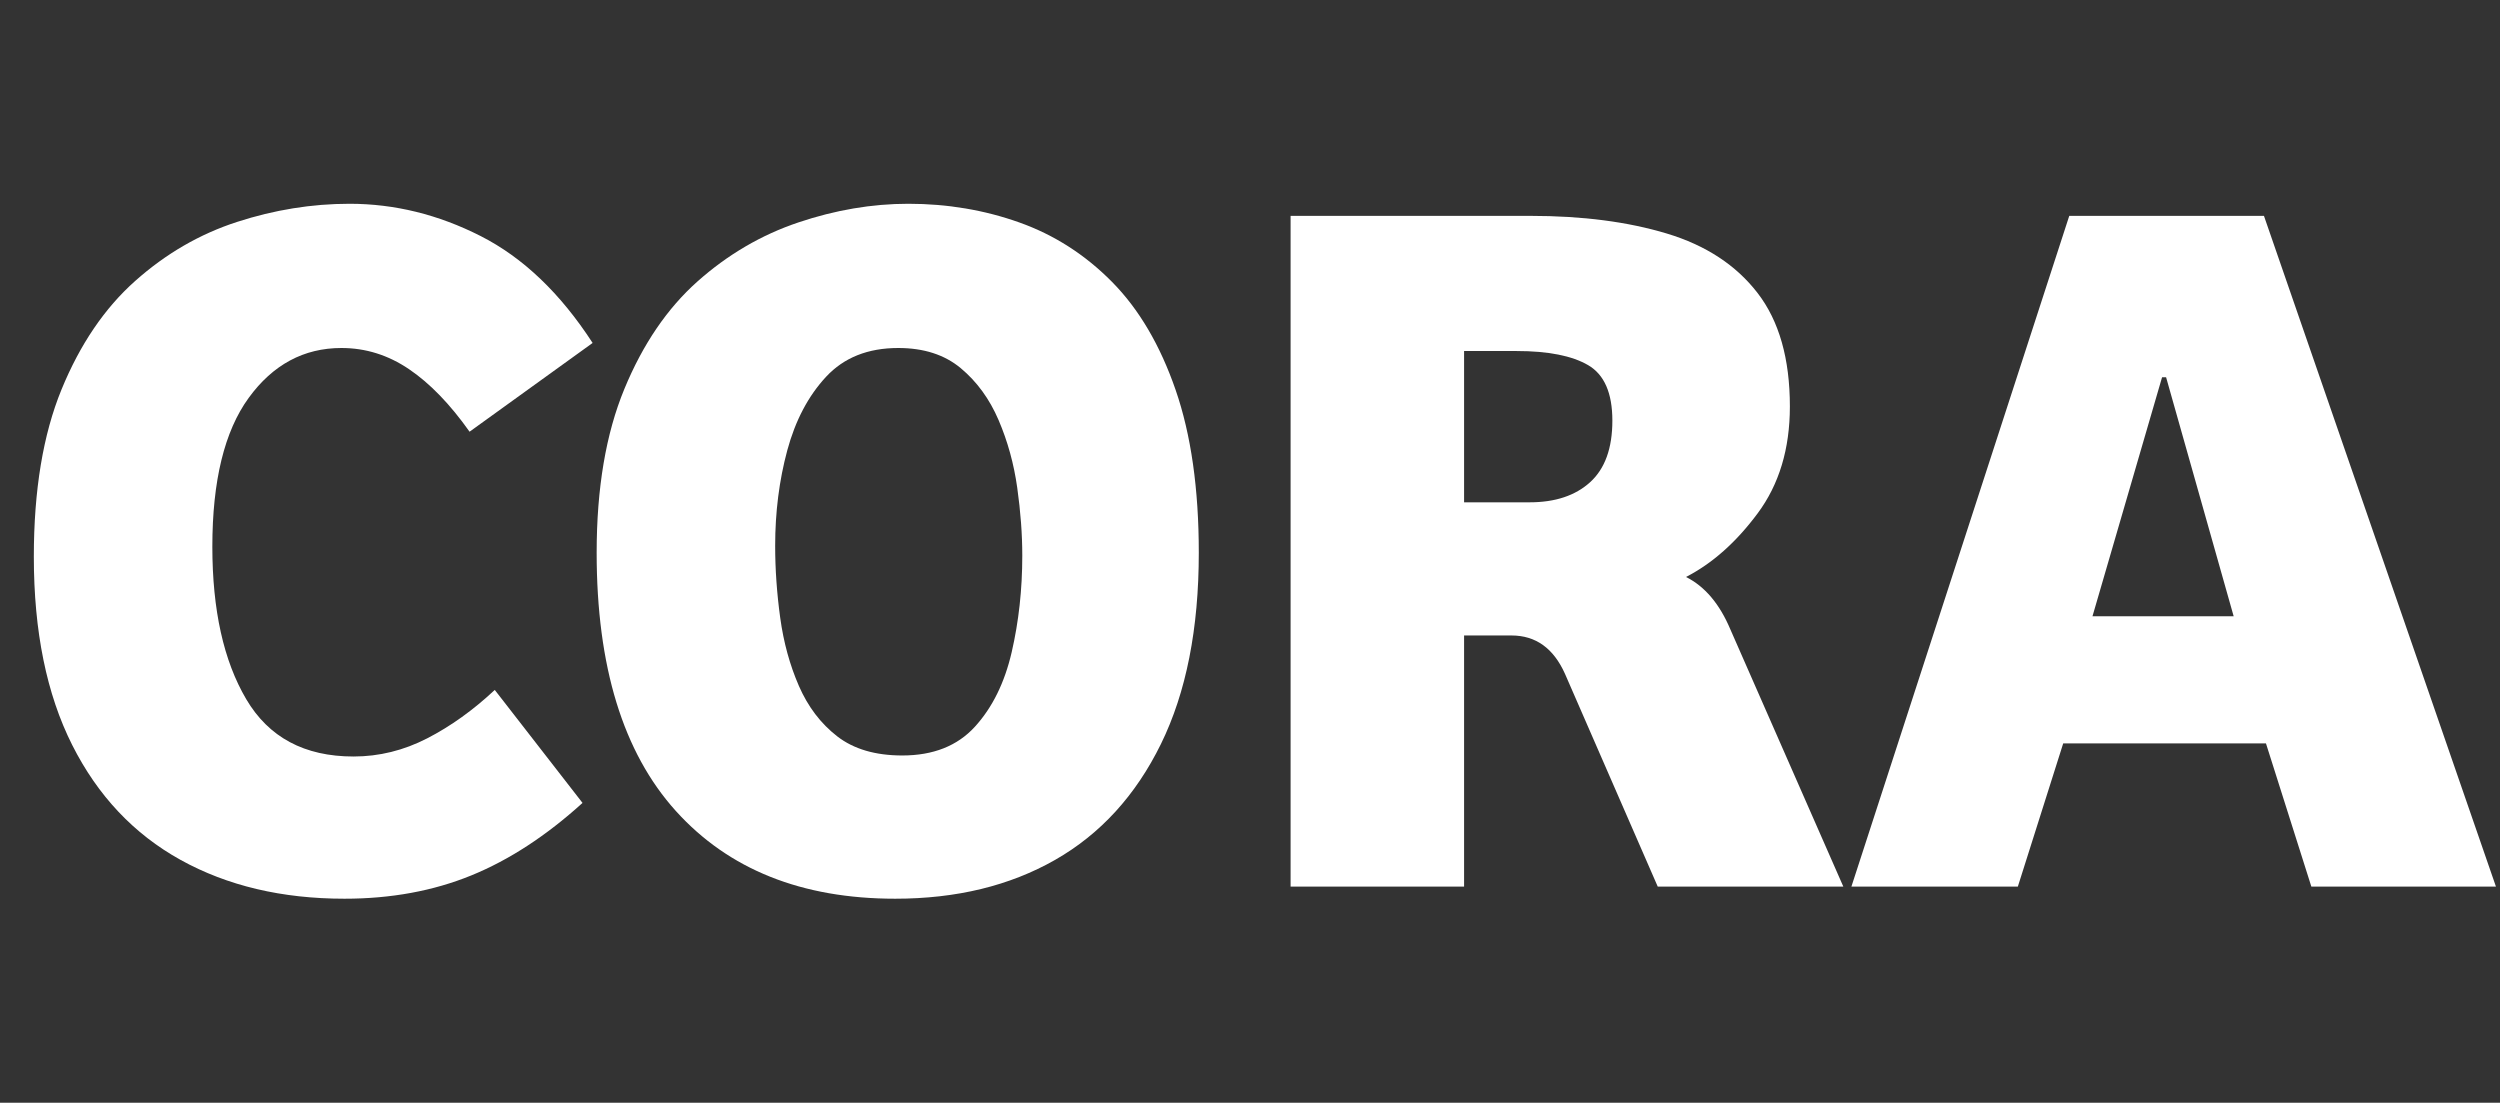 <svg xmlns="http://www.w3.org/2000/svg" xmlns:xlink="http://www.w3.org/1999/xlink" width="1825" zoomAndPan="magnify" viewBox="0 0 1368.75 603.75" height="805" preserveAspectRatio="xMidYMid meet" version="1.0"><rect x="0" y="0" width="1368.75" height="603.75" fill="#333333" stroke="none"/><defs><g/><clipPath id="4400d9a58c"><path d="M 0.16 21 L 1368.34 21 L 1368.34 603.5 L 0.16 603.5 Z M 0.16 21 " clip-rule="nonzero"/></clipPath><clipPath id="5cf3021c98"><rect x="0" width="1369" y="0" height="583"/></clipPath></defs><g clip-path="url(#4400d9a58c)"><g transform="matrix(1, 0, 0, 1, 0, 21)"><g clip-path="url(#5cf3021c98)"><g fill="#ffffff" fill-opacity="1"><g transform="translate(-0.258, 464.422)"><g><path d="M 193.828 -71.234 C 207.816 -71.234 221.254 -74.547 234.141 -81.172 C 247.023 -87.805 259.359 -96.645 271.141 -107.688 L 319.188 -45.828 C 299.312 -27.797 278.973 -14.547 258.172 -6.078 C 237.367 2.391 214.266 6.625 188.859 6.625 C 154.617 6.625 124.707 -0.457 99.125 -14.625 C 73.539 -28.801 53.754 -49.785 39.766 -77.578 C 25.773 -105.379 18.781 -139.711 18.781 -180.578 C 18.781 -217.023 23.844 -247.582 33.969 -272.25 C 44.094 -296.914 57.531 -316.703 74.281 -331.609 C 91.031 -346.523 109.617 -357.297 130.047 -363.922 C 150.484 -370.547 171.008 -373.859 191.625 -373.859 C 216.289 -373.859 240.219 -367.969 263.406 -356.188 C 286.602 -344.406 307.039 -324.895 324.719 -297.656 L 257.344 -249.062 C 246.664 -264.156 235.617 -275.566 224.203 -283.297 C 212.797 -291.023 200.461 -294.891 187.203 -294.891 C 166.586 -294.891 149.648 -285.773 136.391 -267.547 C 123.141 -249.328 116.516 -222.18 116.516 -186.109 C 116.516 -151.492 122.68 -123.691 135.016 -102.703 C 147.348 -81.723 166.953 -71.234 193.828 -71.234 Z M 193.828 -71.234 "/></g></g></g><g fill="#ffffff" fill-opacity="1"><g transform="translate(307.889, 464.422)"><g><path d="M 348.453 -182.797 C 348.453 -141.191 341.551 -106.305 327.75 -78.141 C 313.945 -49.973 294.617 -28.801 269.766 -14.625 C 244.91 -0.457 215.734 6.625 182.234 6.625 C 131.066 6.625 91.031 -9.391 62.125 -41.422 C 33.227 -73.453 18.781 -120.578 18.781 -182.797 C 18.781 -218.129 23.844 -248.035 33.969 -272.516 C 44.094 -297.004 57.438 -316.613 74 -331.344 C 90.562 -346.07 108.969 -356.836 129.219 -363.641 C 149.469 -370.453 169.535 -373.859 189.422 -373.859 C 210.773 -373.859 231.02 -370.453 250.156 -363.641 C 269.301 -356.836 286.238 -345.977 300.969 -331.062 C 315.695 -316.156 327.289 -296.457 335.75 -271.969 C 344.219 -247.488 348.453 -217.766 348.453 -182.797 Z M 116.516 -186.656 C 116.516 -173.77 117.438 -160.609 119.281 -147.172 C 121.125 -133.734 124.531 -121.305 129.5 -109.891 C 134.469 -98.484 141.461 -89.281 150.484 -82.281 C 159.504 -75.289 171.379 -71.797 186.109 -71.797 C 203.035 -71.797 216.285 -77.039 225.859 -87.531 C 235.43 -98.02 242.148 -111.641 246.016 -128.391 C 249.879 -145.141 251.812 -162.723 251.812 -181.141 C 251.812 -192.91 250.891 -205.332 249.047 -218.406 C 247.211 -231.477 243.812 -243.812 238.844 -255.406 C 233.875 -267 226.969 -276.477 218.125 -283.844 C 209.289 -291.207 197.879 -294.891 183.891 -294.891 C 167.328 -294.891 154.164 -289.645 144.406 -279.156 C 134.656 -268.664 127.566 -255.227 123.141 -238.844 C 118.723 -222.457 116.516 -205.062 116.516 -186.656 Z M 116.516 -186.656 "/></g></g></g><g fill="#ffffff" fill-opacity="1"><g transform="translate(675.678, 464.422)"><g><path d="M 125.906 -137.5 L 125.906 0 L 30.922 0 L 30.922 -367.234 L 162.359 -367.234 C 190.703 -367.234 215.551 -364.008 236.906 -357.562 C 258.258 -351.125 274.828 -340.266 286.609 -324.984 C 298.391 -309.711 304.281 -289.004 304.281 -262.859 C 304.281 -239.672 298.391 -220.16 286.609 -204.328 C 274.828 -188.492 261.758 -176.895 247.406 -169.531 C 257.707 -164.375 265.805 -154.801 271.703 -140.812 L 333.547 0 L 231.938 0 L 181.141 -116.516 C 174.879 -130.504 165.117 -137.5 151.859 -137.5 Z M 125.906 -210.406 L 161.797 -210.406 C 175.797 -210.406 186.844 -214.082 194.938 -221.438 C 203.039 -228.801 207.094 -240.031 207.094 -255.125 C 207.094 -270.227 202.672 -280.352 193.828 -285.5 C 184.992 -290.656 171.926 -293.234 154.625 -293.234 L 125.906 -293.234 Z M 125.906 -210.406 "/></g></g></g><g fill="#ffffff" fill-opacity="1"><g transform="translate(1011.437, 464.422)"><g><path d="M 93.328 0 L 2.203 0 L 121.484 -367.234 L 228.078 -367.234 L 355.094 0 L 254.031 0 L 229.172 -78.422 L 118.172 -78.422 Z M 172.297 -278.875 L 134.188 -148 L 211.5 -148 L 174.5 -278.875 C 174.133 -278.875 173.766 -278.875 173.391 -278.875 C 173.023 -278.875 172.66 -278.875 172.297 -278.875 Z M 172.297 -278.875 "/></g></g></g></g></g></g></svg>